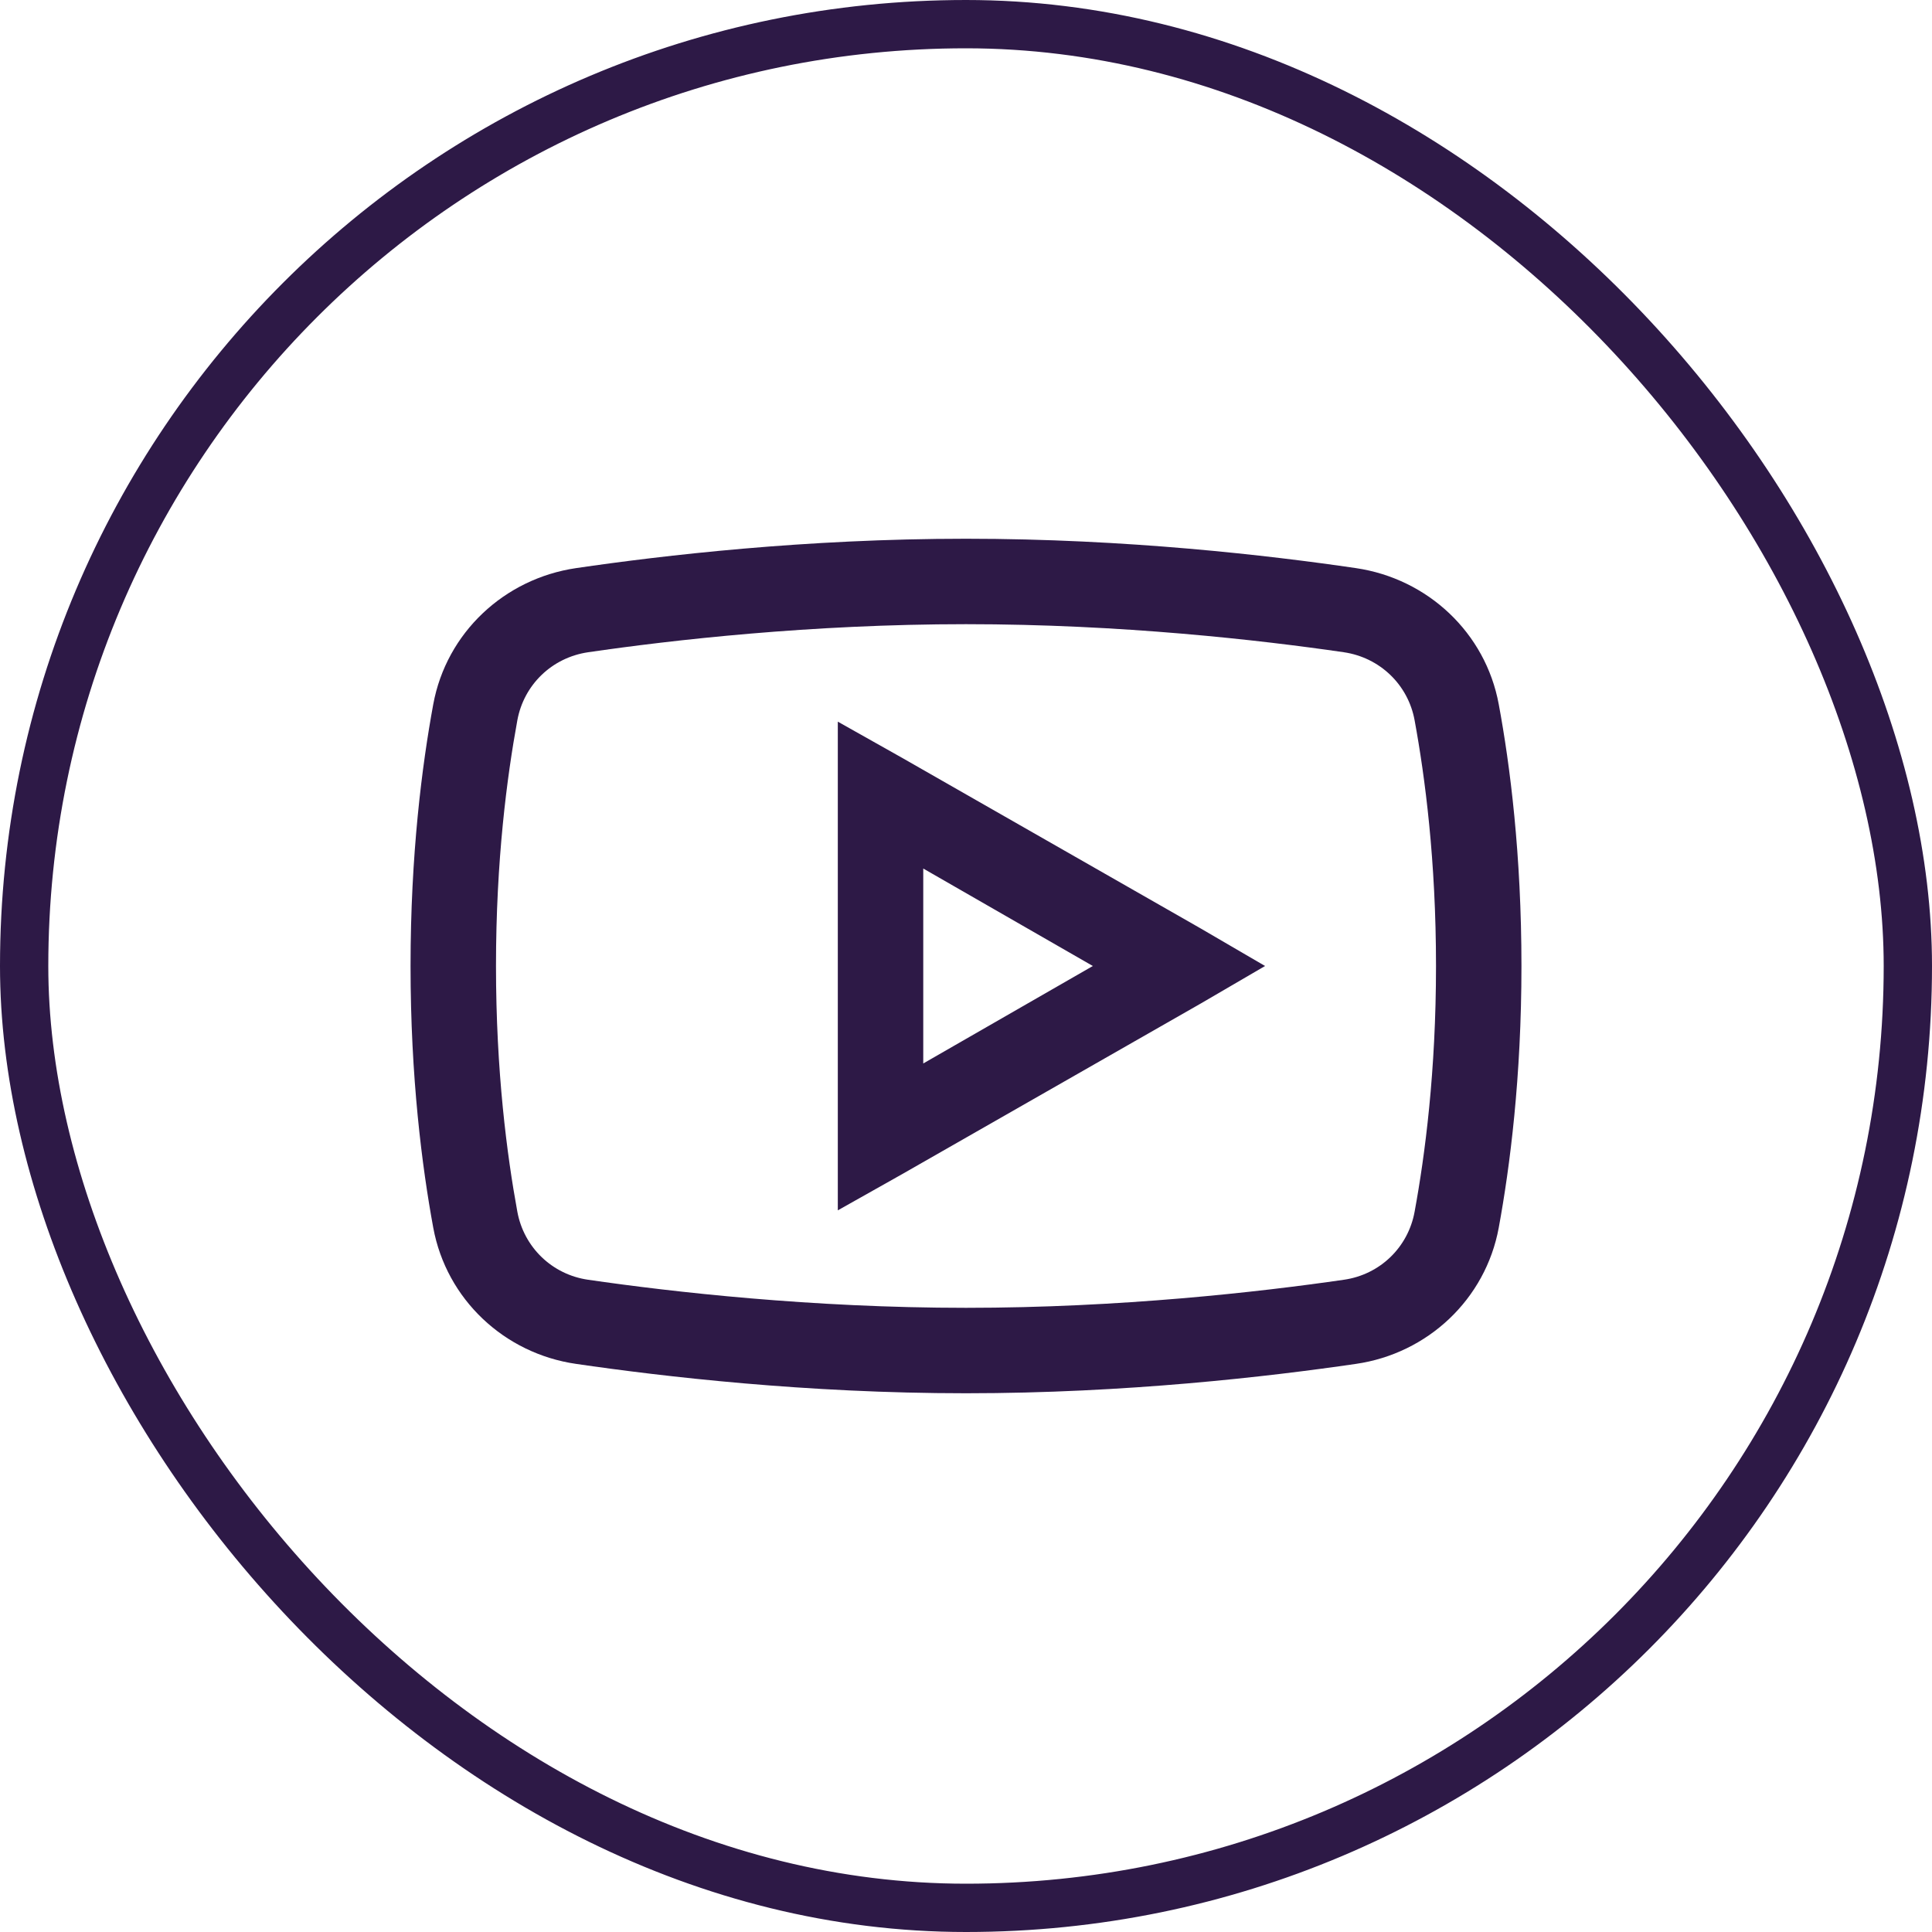 <svg width="40" height="40" viewBox="0 0 40 40" fill="none" xmlns="http://www.w3.org/2000/svg">
<rect x="0.5" y="0.5" width="39" height="39" rx="19.5" stroke="#2D1946"/>
<path d="M20 11.154C16.669 11.154 13.725 11.499 11.928 11.762C10.442 11.98 9.243 13.099 8.97 14.582C8.738 15.843 8.5 17.688 8.5 20C8.5 22.312 8.738 24.157 8.97 25.418C9.243 26.901 10.442 28.024 11.928 28.238C13.732 28.501 16.686 28.846 20 28.846C23.314 28.846 26.268 28.501 28.072 28.238C29.558 28.024 30.757 26.901 31.03 25.418C31.262 24.154 31.5 22.305 31.5 20C31.5 17.695 31.265 15.846 31.03 14.582C30.757 13.099 29.558 11.98 28.072 11.762C26.275 11.499 23.331 11.154 20 11.154ZM20 12.923C23.214 12.923 26.085 13.251 27.823 13.504C28.57 13.614 29.154 14.177 29.288 14.913C29.503 16.081 29.731 17.813 29.731 20C29.731 22.184 29.503 23.919 29.288 25.087C29.154 25.823 28.573 26.389 27.823 26.496C26.078 26.749 23.193 27.077 20 27.077C16.807 27.077 13.918 26.749 12.177 26.496C11.43 26.389 10.846 25.823 10.711 25.087C10.497 23.919 10.269 22.191 10.269 20C10.269 17.806 10.497 16.081 10.711 14.913C10.846 14.177 11.427 13.614 12.177 13.504C13.911 13.251 16.786 12.923 20 12.923ZM17.346 14.941V25.059L18.673 24.312L24.865 20.774L26.192 20L24.865 19.226L18.673 15.688L17.346 14.941ZM19.115 17.982L22.626 20L19.115 22.018V17.982Z" fill="#2D1946"/>
</svg>

